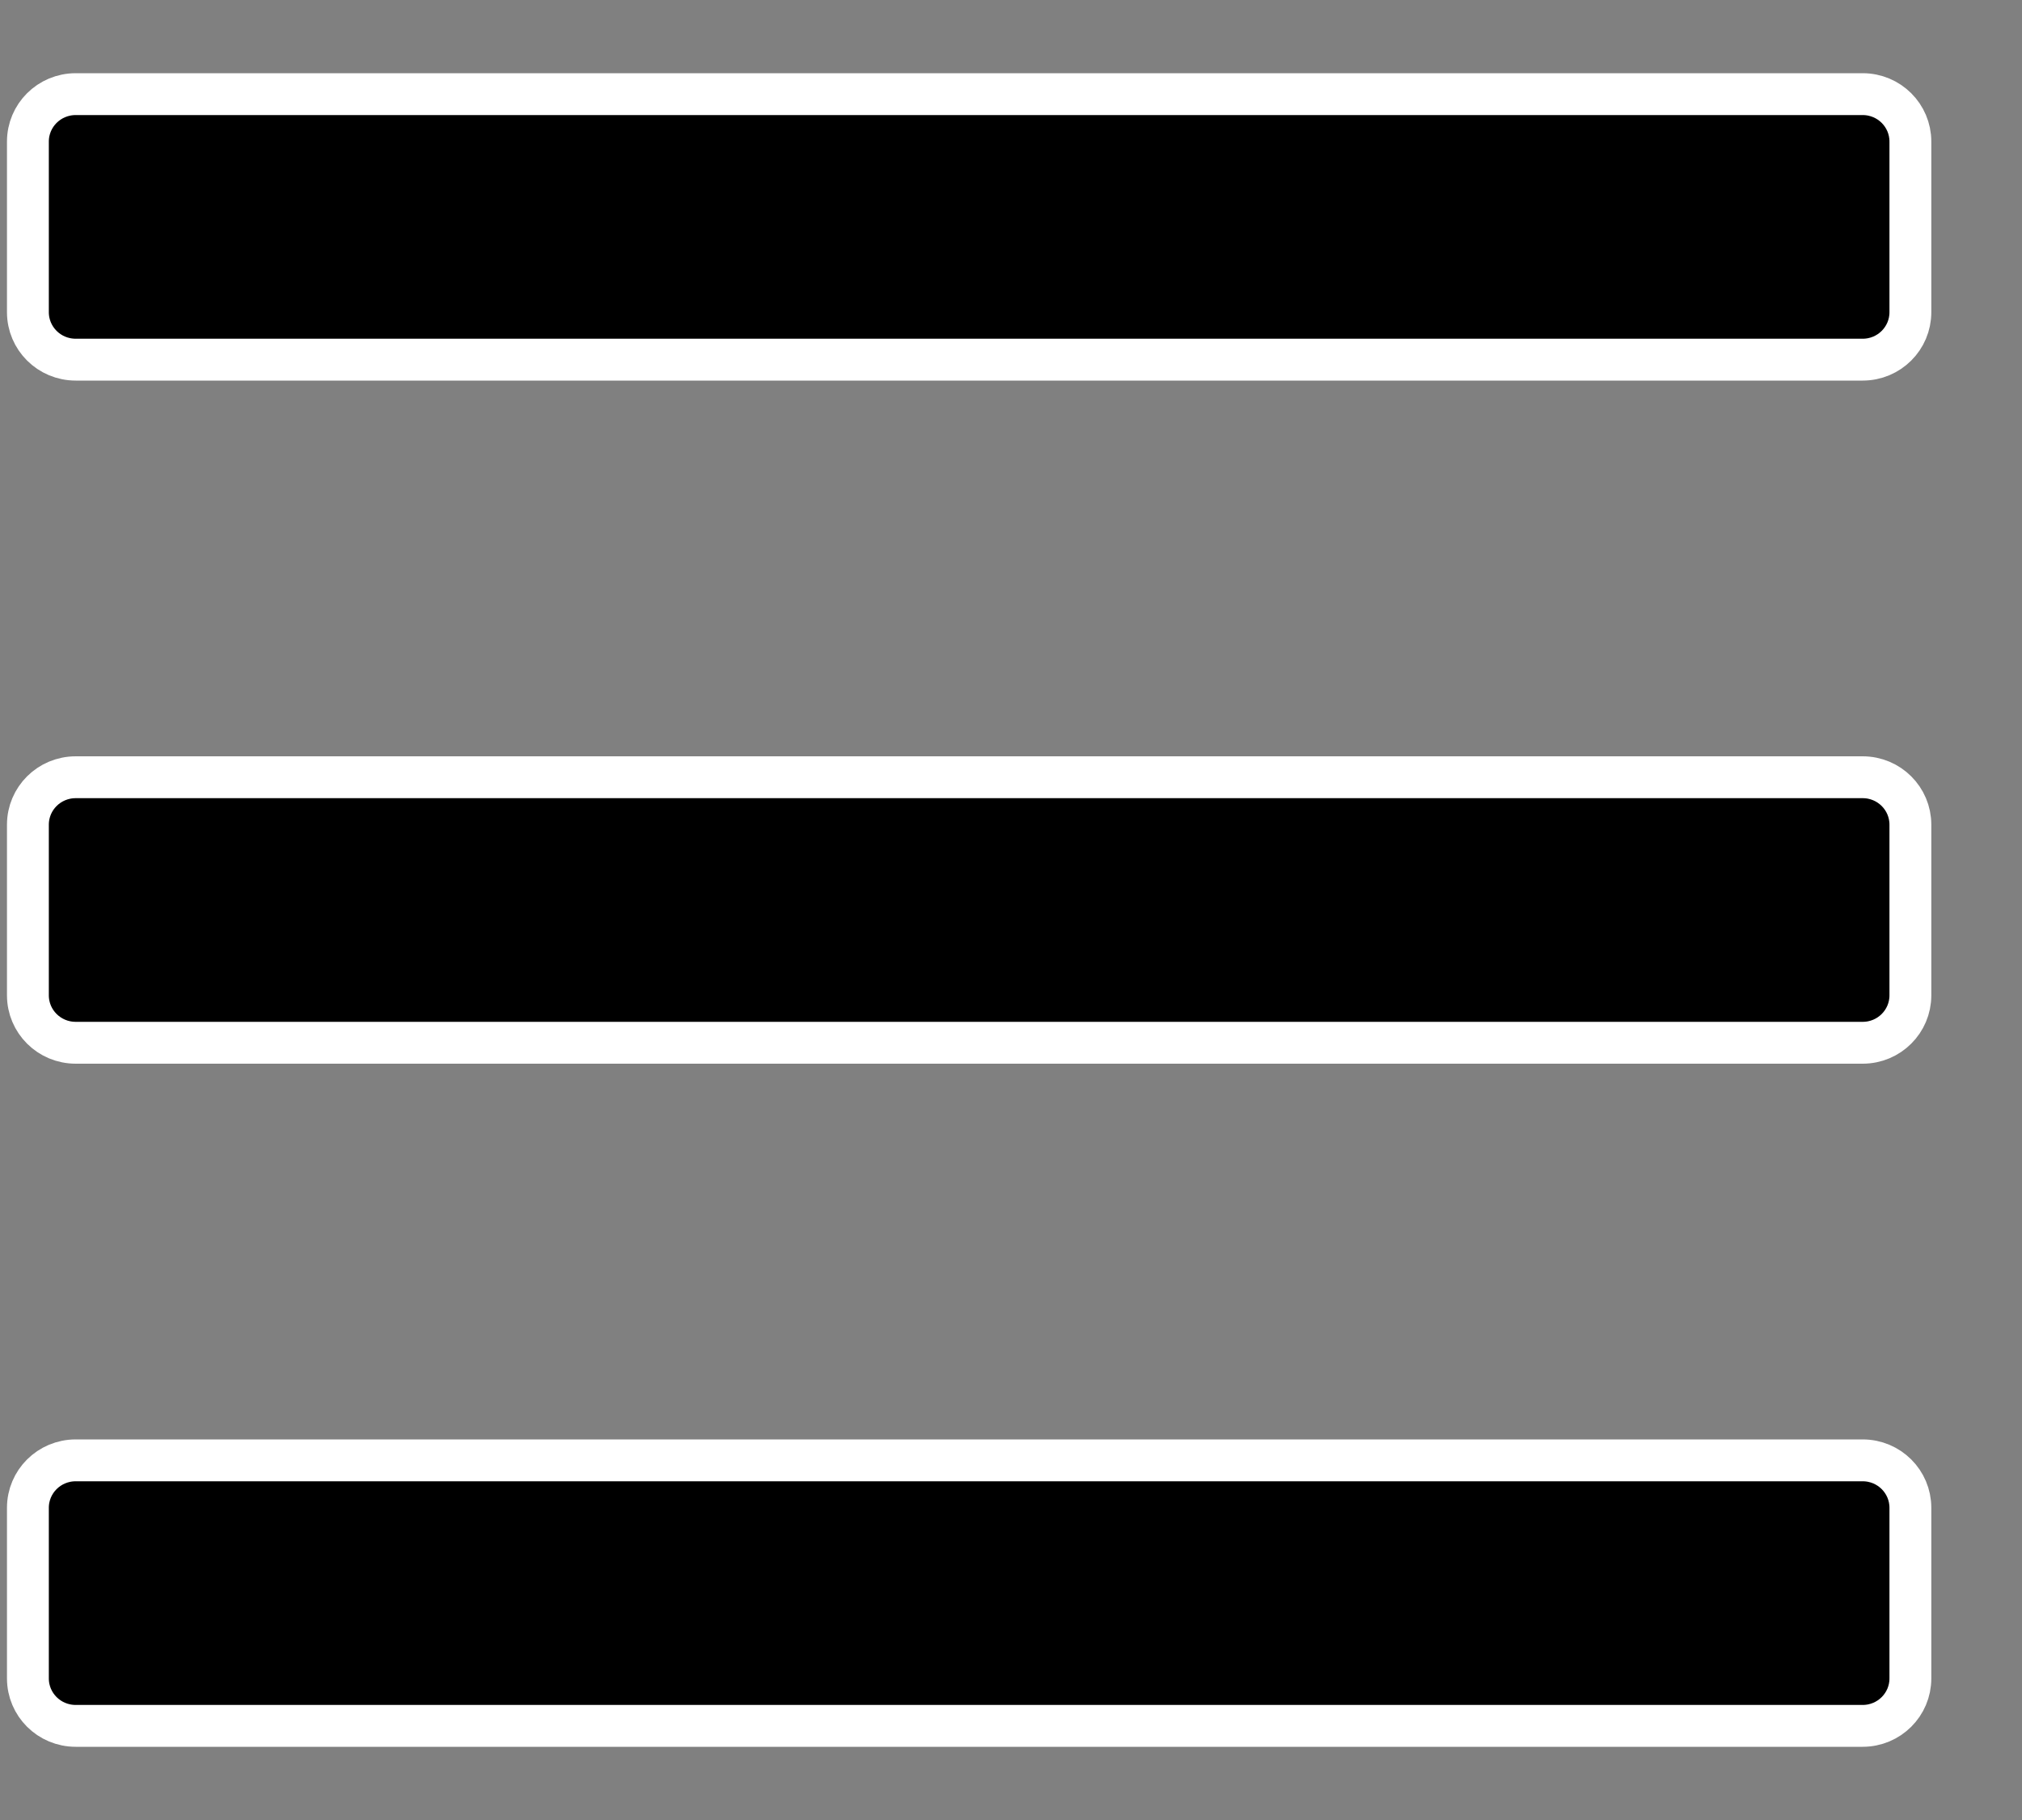 <?xml version="1.0" encoding="UTF-8"?> <svg xmlns="http://www.w3.org/2000/svg" width="20" height="18" viewBox="0 0 20 18" fill="none"><rect x="0" y="0" width="20" height="18" fill="#808080" stroke="none"/><path d="M0.749 14.443H18.424C18.686 14.443 18.896 14.654 18.896 14.912V16.6C18.896 16.858 18.686 17.069 18.424 17.069H0.749C0.486 17.069 0.276 16.858 0.276 16.6V14.912C0.276 14.654 0.486 14.443 0.749 14.443ZM0.749 7.687H18.424C18.686 7.687 18.896 7.898 18.896 8.156V9.844C18.896 10.102 18.686 10.313 18.424 10.313H0.749C0.486 10.313 0.276 10.102 0.276 9.844V8.156C0.276 7.898 0.486 7.687 0.749 7.687ZM0.749 0.931H18.424C18.686 0.931 18.896 1.142 18.896 1.4V3.088C18.896 3.346 18.686 3.557 18.424 3.557H0.749C0.486 3.557 0.276 3.346 0.276 3.088V1.4C0.276 1.142 0.486 0.931 0.749 0.931Z" fill="black" stroke="white" stroke-width="0.414"></path></svg> 